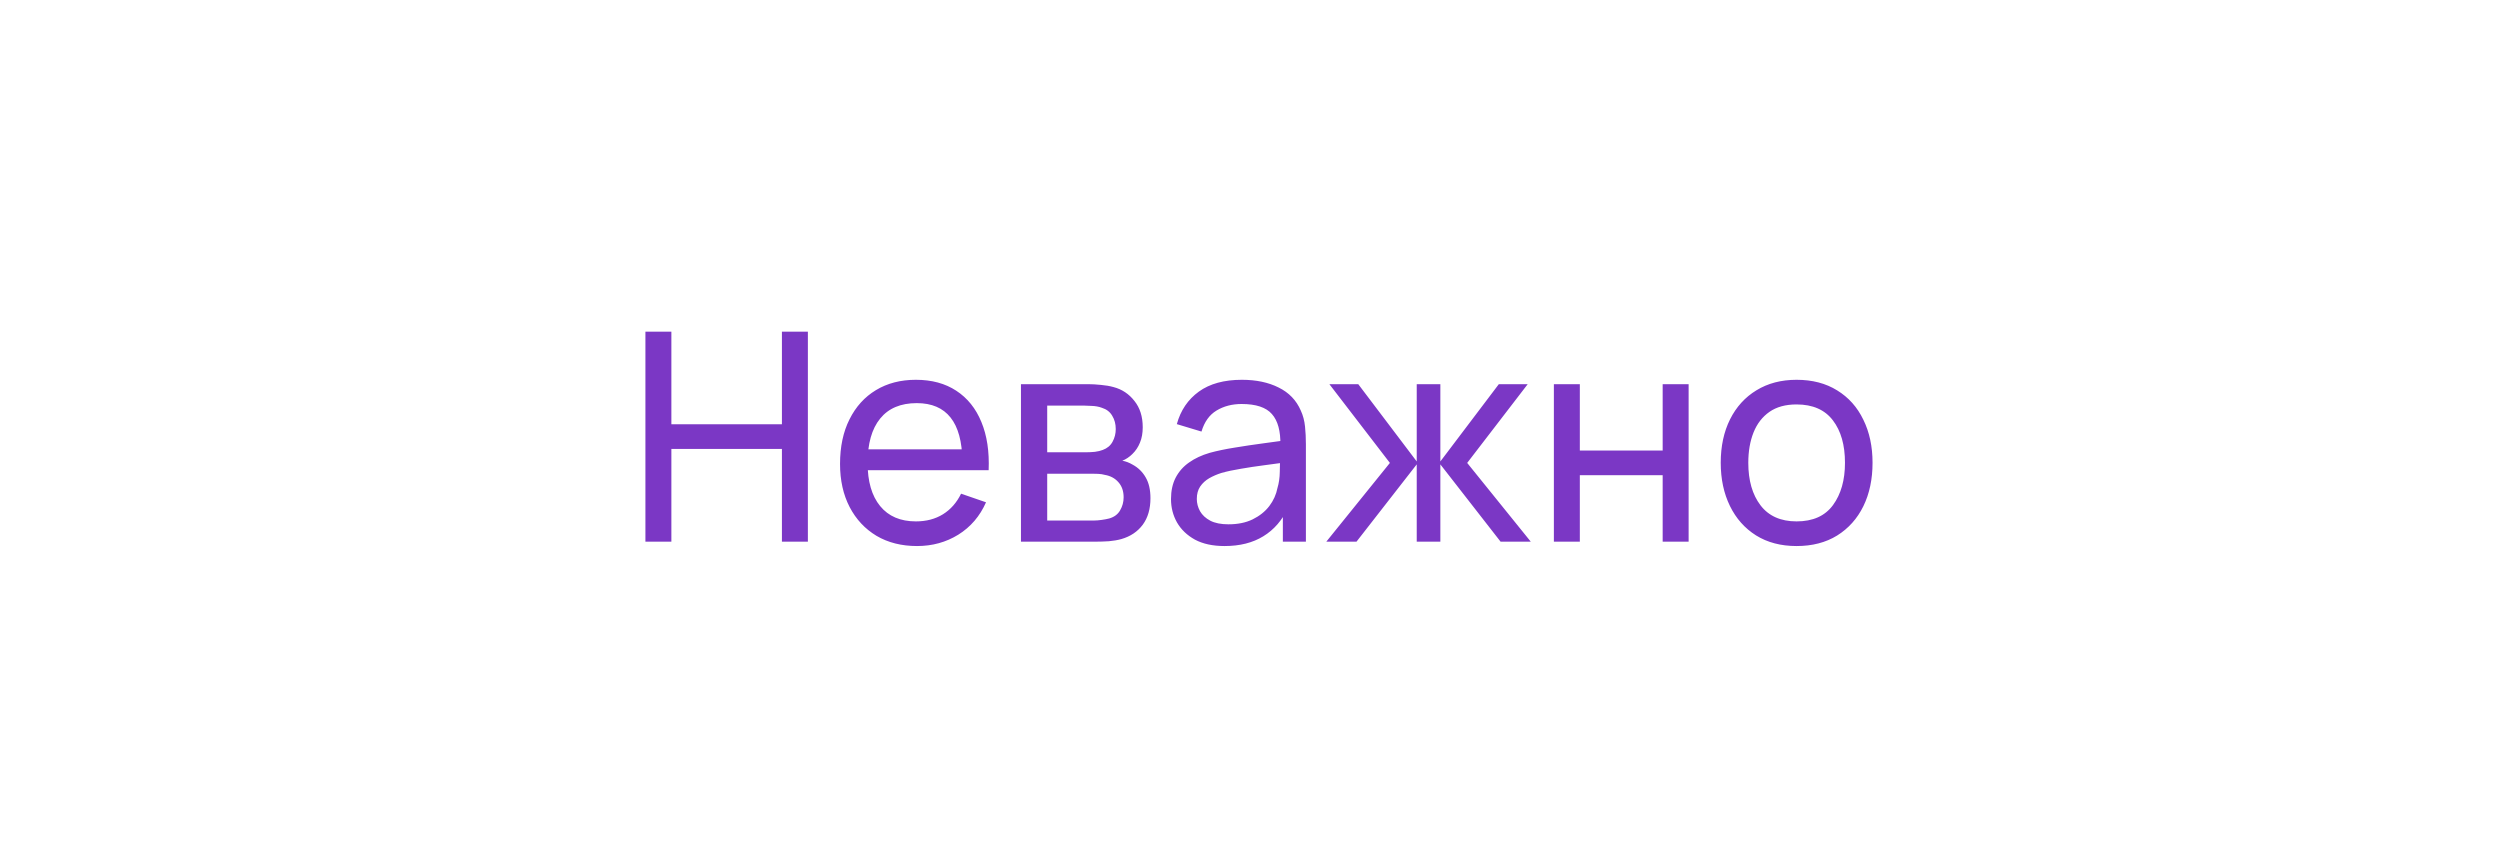 <?xml version="1.0" encoding="UTF-8"?> <svg xmlns="http://www.w3.org/2000/svg" width="120" height="41" viewBox="0 0 120 41" fill="none"> <rect width="120" height="41" fill="white"></rect> <path d="M30.98 26V15.92H32.226V20.365H37.532V15.92H38.778V26H37.532V21.548H32.226V26H30.98ZM44.018 26.21C43.276 26.21 42.627 26.047 42.072 25.72C41.521 25.389 41.092 24.929 40.784 24.341C40.476 23.748 40.322 23.058 40.322 22.269C40.322 21.443 40.473 20.729 40.777 20.127C41.08 19.52 41.502 19.054 42.044 18.727C42.59 18.396 43.229 18.23 43.962 18.23C44.722 18.23 45.369 18.405 45.901 18.755C46.437 19.105 46.839 19.604 47.105 20.253C47.375 20.902 47.492 21.674 47.455 22.57H46.195V22.122C46.181 21.193 45.992 20.5 45.628 20.043C45.264 19.581 44.722 19.35 44.004 19.35C43.234 19.35 42.648 19.597 42.247 20.092C41.845 20.587 41.645 21.296 41.645 22.22C41.645 23.111 41.845 23.802 42.247 24.292C42.648 24.782 43.22 25.027 43.962 25.027C44.461 25.027 44.895 24.913 45.264 24.684C45.632 24.455 45.922 24.126 46.132 23.697L47.329 24.11C47.035 24.777 46.591 25.295 45.999 25.664C45.411 26.028 44.75 26.21 44.018 26.21ZM41.225 22.57V21.569H46.811V22.57H41.225ZM49.006 26V18.44H52.226C52.417 18.44 52.623 18.452 52.842 18.475C53.066 18.494 53.269 18.529 53.451 18.58C53.857 18.687 54.191 18.909 54.452 19.245C54.718 19.576 54.851 19.996 54.851 20.505C54.851 20.79 54.807 21.037 54.718 21.247C54.634 21.457 54.513 21.639 54.354 21.793C54.284 21.863 54.207 21.926 54.123 21.982C54.039 22.038 53.955 22.082 53.871 22.115C54.035 22.143 54.2 22.206 54.368 22.304C54.634 22.449 54.842 22.652 54.991 22.913C55.145 23.174 55.222 23.508 55.222 23.914C55.222 24.427 55.099 24.852 54.851 25.188C54.604 25.519 54.263 25.748 53.829 25.874C53.647 25.925 53.447 25.96 53.227 25.979C53.008 25.993 52.795 26 52.59 26H49.006ZM50.266 24.985H52.52C52.618 24.985 52.735 24.976 52.87 24.957C53.01 24.938 53.134 24.915 53.241 24.887C53.484 24.817 53.659 24.686 53.766 24.495C53.878 24.304 53.934 24.096 53.934 23.872C53.934 23.573 53.85 23.331 53.682 23.144C53.519 22.957 53.302 22.841 53.031 22.794C52.933 22.766 52.826 22.75 52.709 22.745C52.597 22.74 52.497 22.738 52.408 22.738H50.266V24.985ZM50.266 21.709H52.142C52.273 21.709 52.41 21.702 52.555 21.688C52.7 21.669 52.826 21.639 52.933 21.597C53.148 21.518 53.304 21.387 53.402 21.205C53.505 21.018 53.556 20.815 53.556 20.596C53.556 20.353 53.5 20.141 53.388 19.959C53.281 19.772 53.115 19.644 52.891 19.574C52.742 19.518 52.574 19.488 52.387 19.483C52.205 19.474 52.089 19.469 52.037 19.469H50.266V21.709ZM58.777 26.21C58.213 26.21 57.739 26.107 57.356 25.902C56.978 25.692 56.691 25.417 56.495 25.076C56.304 24.735 56.208 24.362 56.208 23.956C56.208 23.559 56.283 23.216 56.432 22.927C56.586 22.633 56.801 22.39 57.076 22.199C57.352 22.003 57.681 21.849 58.063 21.737C58.423 21.639 58.824 21.555 59.267 21.485C59.715 21.41 60.168 21.343 60.625 21.282C61.083 21.221 61.51 21.163 61.906 21.107L61.458 21.366C61.472 20.694 61.337 20.197 61.052 19.875C60.772 19.553 60.287 19.392 59.596 19.392C59.139 19.392 58.738 19.497 58.392 19.707C58.052 19.912 57.811 20.248 57.671 20.715L56.488 20.358C56.67 19.695 57.023 19.175 57.545 18.797C58.068 18.419 58.756 18.23 59.61 18.23C60.296 18.23 60.884 18.354 61.374 18.601C61.869 18.844 62.224 19.212 62.438 19.707C62.546 19.94 62.613 20.195 62.641 20.47C62.669 20.741 62.683 21.025 62.683 21.324V26H61.577V24.187L61.836 24.355C61.552 24.966 61.153 25.428 60.639 25.741C60.131 26.054 59.51 26.21 58.777 26.21ZM58.966 25.167C59.414 25.167 59.802 25.088 60.128 24.929C60.46 24.766 60.726 24.553 60.926 24.292C61.127 24.026 61.258 23.737 61.318 23.424C61.388 23.191 61.426 22.932 61.43 22.647C61.44 22.358 61.444 22.136 61.444 21.982L61.878 22.171C61.472 22.227 61.073 22.281 60.681 22.332C60.289 22.383 59.918 22.439 59.568 22.5C59.218 22.556 58.903 22.624 58.623 22.703C58.418 22.768 58.224 22.852 58.042 22.955C57.865 23.058 57.72 23.191 57.608 23.354C57.501 23.513 57.447 23.711 57.447 23.949C57.447 24.154 57.499 24.35 57.601 24.537C57.709 24.724 57.872 24.875 58.091 24.992C58.315 25.109 58.607 25.167 58.966 25.167ZM63.663 26L66.715 22.22L63.81 18.44H65.196L68.003 22.15V18.44H69.137V22.15L71.944 18.44H73.33L70.425 22.22L73.477 26H72.028L69.137 22.29V26H68.003V22.29L65.112 26H63.663ZM74.586 26V18.44H75.832V21.625H79.808V18.44H81.054V26H79.808V22.808H75.832V26H74.586ZM86.235 26.21C85.484 26.21 84.835 26.04 84.289 25.699C83.748 25.358 83.33 24.887 83.036 24.285C82.742 23.683 82.595 22.992 82.595 22.213C82.595 21.42 82.745 20.724 83.043 20.127C83.342 19.53 83.764 19.065 84.31 18.734C84.856 18.398 85.498 18.23 86.235 18.23C86.991 18.23 87.642 18.4 88.188 18.741C88.734 19.077 89.152 19.546 89.441 20.148C89.735 20.745 89.882 21.434 89.882 22.213C89.882 23.002 89.735 23.697 89.441 24.299C89.147 24.896 88.727 25.365 88.181 25.706C87.635 26.042 86.987 26.21 86.235 26.21ZM86.235 25.027C87.019 25.027 87.603 24.766 87.985 24.243C88.368 23.72 88.559 23.044 88.559 22.213C88.559 21.359 88.365 20.68 87.978 20.176C87.591 19.667 87.01 19.413 86.235 19.413C85.708 19.413 85.274 19.532 84.933 19.77C84.593 20.008 84.338 20.337 84.17 20.757C84.002 21.177 83.918 21.662 83.918 22.213C83.918 23.062 84.114 23.744 84.506 24.257C84.898 24.77 85.475 25.027 86.235 25.027Z" fill="#7B37C5"></path> </svg> 